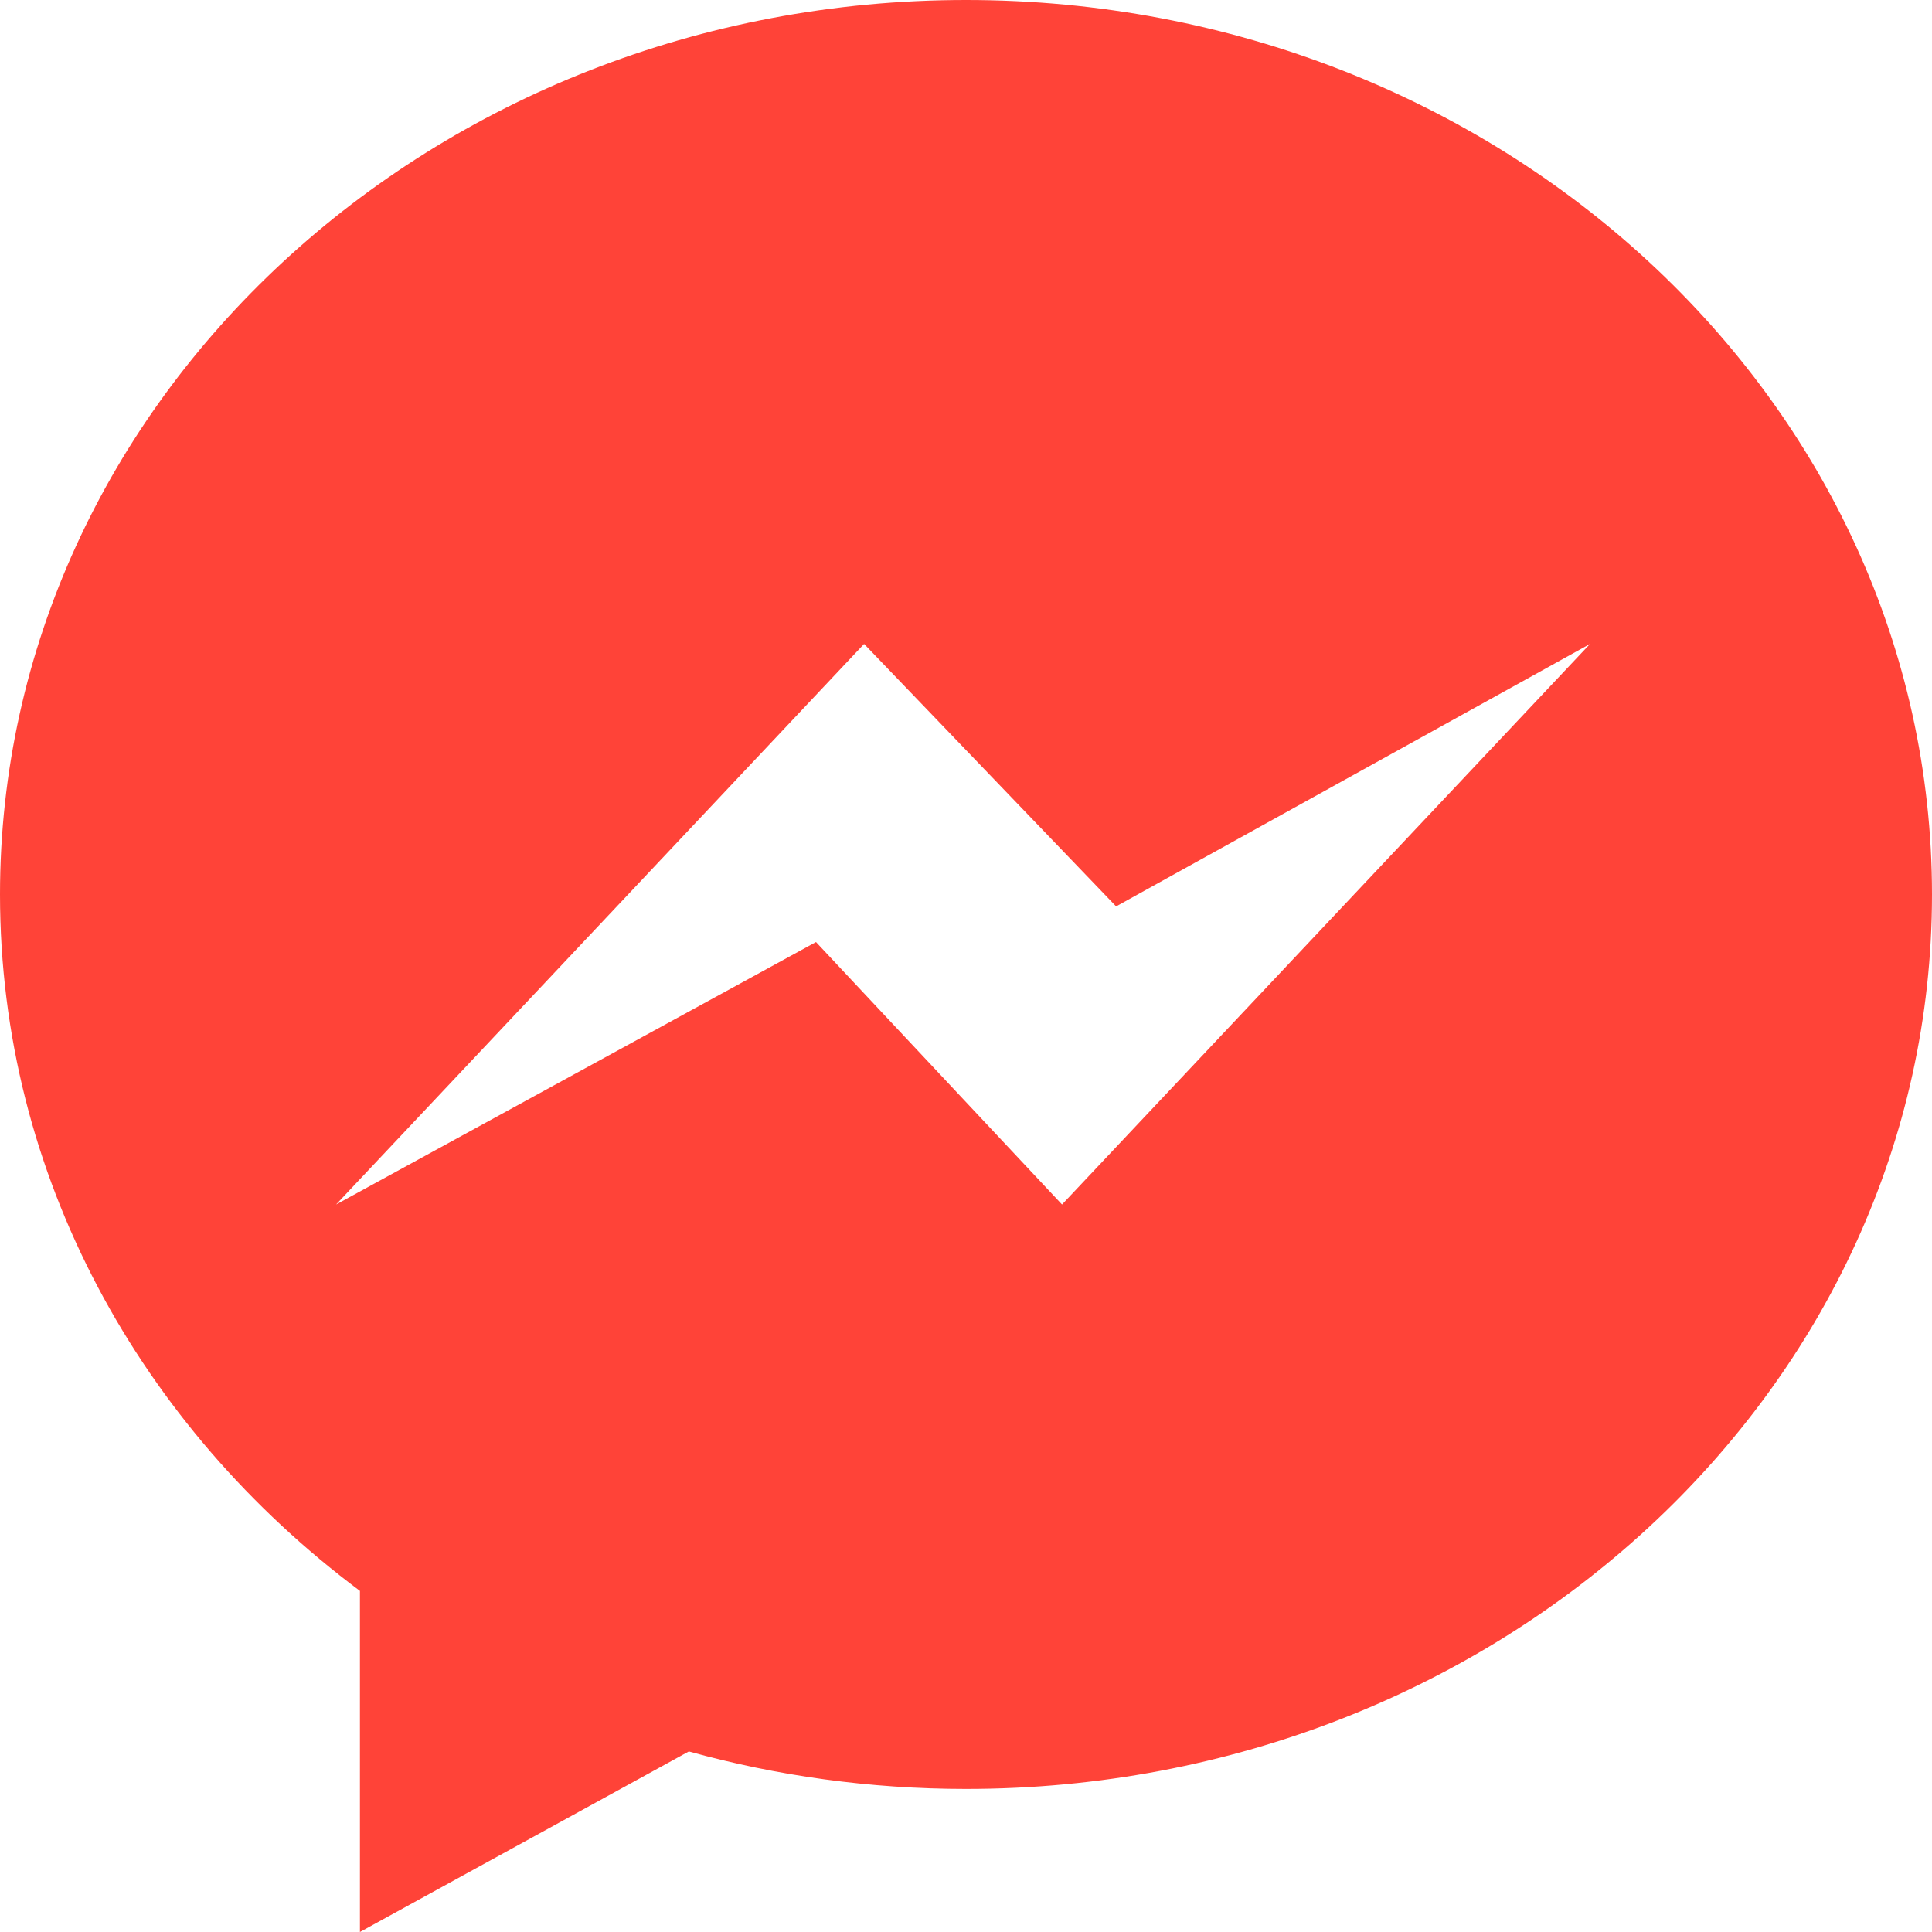 <svg width="20" height="20" viewBox="0 0 20 20" fill="none" xmlns="http://www.w3.org/2000/svg">
<path d="M10 0C4.478 0 0 4.145 0 9.259C0 12.172 1.454 14.771 3.726 16.469V20L7.131 18.131C8.04 18.383 9.002 18.519 10 18.519C15.523 18.519 20 14.374 20 9.26C20 4.146 15.523 0 10 0ZM10.994 12.469L8.447 9.752L3.479 12.469L8.945 6.666L11.554 9.383L16.46 6.666L10.994 12.469Z" fill="#FF4338"/>
</svg>
